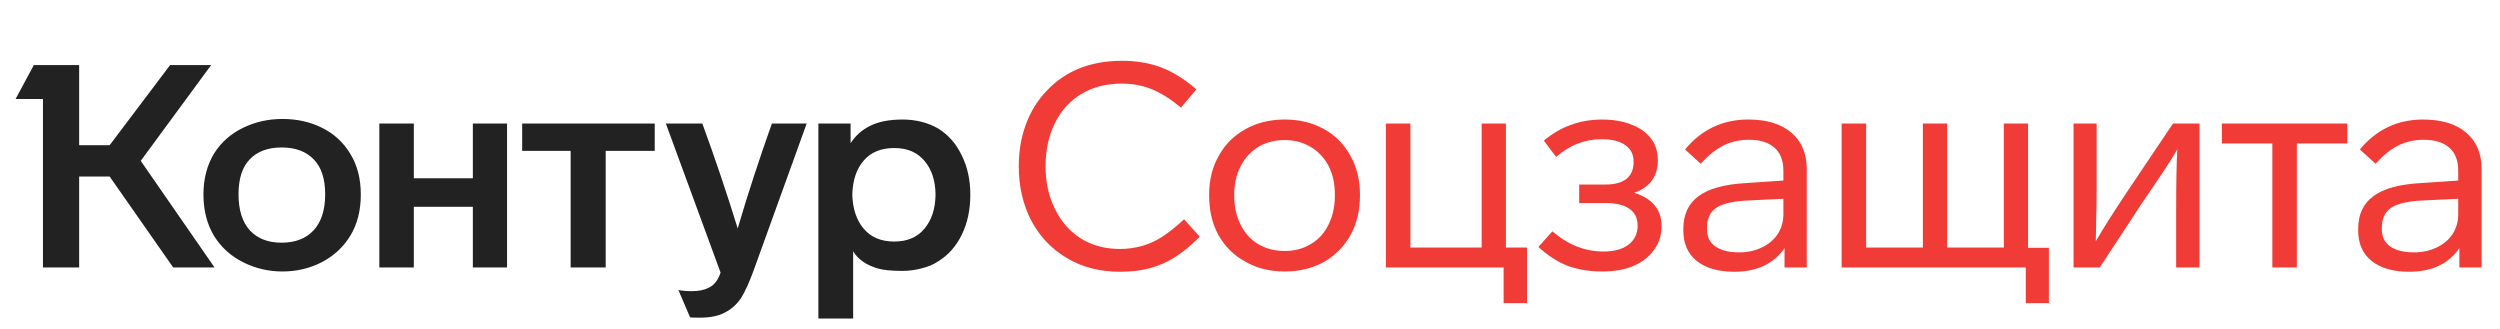 <svg width="243" height="32" viewBox="0 0 243 32" fill="none" xmlns="http://www.w3.org/2000/svg">
<path d="M13.679 15.636L20.856 26H16.838L10.659 17.16H7.694V26H4.175V9.623H1.514L3.288 6.326H7.694V14.112H10.659L16.533 6.326H20.523L13.679 15.636ZM19.775 18.906C19.775 17.373 20.126 16.034 20.828 14.888C21.512 13.817 22.445 12.995 23.627 12.422C24.809 11.849 26.084 11.563 27.451 11.563C28.855 11.563 30.12 11.84 31.247 12.394C32.43 12.967 33.362 13.817 34.046 14.944C34.73 16.052 35.071 17.373 35.071 18.906C35.071 20.458 34.73 21.797 34.046 22.924C33.362 24.033 32.43 24.892 31.247 25.501C30.083 26.092 28.818 26.388 27.451 26.388C26.102 26.388 24.837 26.092 23.655 25.501C22.454 24.91 21.503 24.051 20.801 22.924C20.117 21.779 19.775 20.439 19.775 18.906ZM79.546 12.007H82.677V13.918C83.157 13.18 83.795 12.616 84.589 12.228C85.402 11.822 86.446 11.618 87.72 11.618C89.032 11.618 90.196 11.914 91.212 12.505C92.191 13.115 92.948 13.983 93.484 15.11C94.038 16.218 94.315 17.493 94.315 18.934C94.315 20.393 94.038 21.686 93.484 22.813C92.948 23.922 92.191 24.781 91.212 25.39C90.75 25.704 90.205 25.935 89.577 26.083C88.967 26.249 88.348 26.332 87.72 26.332C86.63 26.332 85.817 26.249 85.282 26.083C84.173 25.751 83.388 25.196 82.926 24.421V30.96H79.546V12.007ZM36.872 12.007H40.225V17.327H45.961V12.007H49.286V26H45.961V20.098H40.225V26H36.872V12.007ZM50.755 12.007H63.64V14.667H58.874V26H55.466V14.667H50.755V12.007ZM68.268 12.007C69.524 15.443 70.669 18.842 71.704 22.204C72.683 18.878 73.791 15.479 75.029 12.007H78.41L73.256 26.277C72.831 27.441 72.424 28.337 72.036 28.965C71.612 29.593 71.085 30.064 70.457 30.378C69.847 30.711 69.034 30.877 68.018 30.877C67.446 30.877 67.132 30.868 67.076 30.849L65.94 28.189C66.291 28.263 66.725 28.3 67.243 28.3C67.871 28.3 68.379 28.208 68.767 28.023C69.118 27.875 69.385 27.672 69.57 27.413C69.755 27.173 69.912 26.868 70.041 26.499L64.721 12.007H68.268ZM23.184 18.878C23.184 20.412 23.553 21.585 24.292 22.398C25.031 23.192 26.056 23.589 27.368 23.589C28.698 23.589 29.732 23.192 30.471 22.398C31.229 21.585 31.608 20.412 31.608 18.878C31.608 17.382 31.238 16.255 30.499 15.498C29.76 14.722 28.716 14.334 27.368 14.334C26.038 14.334 25.003 14.722 24.264 15.498C23.544 16.255 23.184 17.382 23.184 18.878ZM82.843 18.906C82.88 20.292 83.25 21.4 83.952 22.231C84.654 23.063 85.642 23.478 86.917 23.478C88.191 23.478 89.17 23.063 89.854 22.231C90.556 21.4 90.916 20.292 90.935 18.906C90.916 17.539 90.556 16.449 89.854 15.636C89.17 14.805 88.191 14.389 86.917 14.389C85.642 14.389 84.654 14.796 83.952 15.609C83.25 16.422 82.88 17.521 82.843 18.906Z" fill="#222222"/>
<path d="M114.792 10.455C113.758 9.605 112.797 9.005 111.91 8.654C111.024 8.303 110.063 8.127 109.029 8.127C107.532 8.127 106.23 8.46 105.121 9.125C104.013 9.79 103.154 10.732 102.544 11.951C101.935 13.17 101.63 14.574 101.63 16.163C101.63 17.715 101.935 19.1 102.544 20.319C103.154 21.557 104.004 22.518 105.094 23.201C106.184 23.866 107.44 24.199 108.862 24.199C109.62 24.199 110.349 24.097 111.051 23.894C111.698 23.709 112.326 23.423 112.936 23.035C113.564 22.629 114.284 22.056 115.097 21.317L116.621 23.007C115.753 23.876 114.931 24.55 114.155 25.03C113.379 25.511 112.566 25.861 111.716 26.083C110.867 26.305 109.925 26.416 108.89 26.416C106.913 26.416 105.186 25.972 103.708 25.086C102.23 24.217 101.076 23.007 100.245 21.456C99.432 19.885 99.025 18.121 99.025 16.163C99.025 14.685 99.256 13.327 99.718 12.09C100.18 10.833 100.854 9.743 101.741 8.82C103.57 6.88 106.008 5.91 109.056 5.91C110.46 5.91 111.726 6.123 112.853 6.548C113.979 6.972 115.125 7.684 116.289 8.681L114.792 10.455ZM132.187 19.017C132.187 20.458 131.883 21.733 131.273 22.841C130.645 23.968 129.777 24.845 128.668 25.474C127.56 26.083 126.294 26.388 124.872 26.388C123.431 26.388 122.166 26.074 121.076 25.446C119.949 24.836 119.071 23.977 118.443 22.869C117.834 21.76 117.529 20.477 117.529 19.017V18.906C117.529 17.484 117.843 16.228 118.471 15.138C119.081 14.029 119.94 13.17 121.048 12.561C122.156 11.933 123.431 11.618 124.872 11.618C126.294 11.618 127.56 11.923 128.668 12.533C129.777 13.143 130.636 14.002 131.245 15.11C131.873 16.218 132.187 17.484 132.187 18.906V19.017ZM119.967 19.017C119.967 20.088 120.171 21.021 120.577 21.816C120.983 22.647 121.556 23.284 122.295 23.728C123.034 24.171 123.893 24.393 124.872 24.393C125.851 24.393 126.71 24.162 127.449 23.7C128.188 23.257 128.751 22.629 129.139 21.816C129.546 21.003 129.749 20.07 129.749 19.017V18.906C129.749 17.853 129.546 16.93 129.139 16.135C128.733 15.341 128.151 14.722 127.394 14.279C126.655 13.835 125.814 13.614 124.872 13.614C123.93 13.614 123.089 13.826 122.35 14.251C121.611 14.694 121.03 15.322 120.605 16.135C120.18 16.948 119.967 17.872 119.967 18.906V19.017ZM146.152 26H134.708V12.007H137.091V24.06H144.019V12.007H146.374V24.06H148.424V29.464H146.152V26ZM161.505 21.982C161.505 22.85 161.274 23.599 160.812 24.227C160.35 24.91 159.685 25.446 158.817 25.834C157.949 26.203 156.933 26.388 155.769 26.388C154.494 26.388 153.358 26.203 152.361 25.834C151.382 25.446 150.44 24.836 149.534 24.005L150.892 22.481C152.407 23.792 154.06 24.448 155.852 24.448C156.887 24.448 157.7 24.227 158.291 23.783C158.882 23.321 159.177 22.703 159.177 21.927C159.177 21.206 158.91 20.661 158.374 20.292C157.857 19.922 157.09 19.738 156.074 19.738H153.497V17.936H156.046C156.951 17.936 157.635 17.752 158.097 17.382C158.559 16.994 158.789 16.449 158.789 15.747C158.789 15.027 158.522 14.482 157.986 14.112C157.45 13.725 156.683 13.53 155.686 13.53C154.873 13.53 154.106 13.669 153.386 13.946C152.684 14.205 151.973 14.639 151.252 15.248L150.061 13.669C150.929 12.949 151.825 12.431 152.749 12.117C153.672 11.785 154.67 11.618 155.741 11.618C157.238 11.618 158.503 11.942 159.538 12.588C160.609 13.309 161.145 14.297 161.145 15.553C161.145 17.142 160.378 18.204 158.845 18.74C160.618 19.294 161.505 20.375 161.505 21.982ZM173.456 26V24.116C172.958 24.855 172.293 25.427 171.461 25.834C170.63 26.222 169.669 26.416 168.58 26.416C167.028 26.416 165.809 26.065 164.922 25.363C164.054 24.661 163.619 23.672 163.619 22.398V22.259C163.619 20.855 164.109 19.793 165.088 19.073C166.086 18.334 167.619 17.909 169.688 17.798L173.346 17.549V16.606C173.346 15.609 173.059 14.861 172.487 14.362C171.914 13.845 171.083 13.586 169.993 13.586C169.088 13.586 168.265 13.771 167.527 14.14C166.806 14.491 166.067 15.082 165.31 15.914L163.786 14.528C165.393 12.588 167.443 11.618 169.937 11.618C171.729 11.618 173.124 12.043 174.122 12.893C175.119 13.743 175.618 14.925 175.618 16.44V26H173.456ZM169.854 19.488C168.413 19.562 167.397 19.802 166.806 20.209C166.215 20.615 165.919 21.262 165.919 22.148V22.287C165.919 23.007 166.187 23.561 166.723 23.95C167.277 24.337 168.053 24.531 169.051 24.531C169.845 24.531 170.575 24.374 171.24 24.06C171.905 23.746 172.422 23.312 172.791 22.758C173.161 22.185 173.346 21.539 173.346 20.818V19.322L169.854 19.488ZM196.907 26H179.006V12.007H181.389V24.06H186.903V12.007H189.259V24.06H194.773V12.007H197.128V24.088H199.151V29.464H196.907V26ZM213.795 12.007V26H211.523V20.43C211.523 17.789 211.56 15.812 211.634 14.5C211.283 15.147 210.636 16.163 209.694 17.549L208.17 19.793L204.097 26H201.548V12.007H203.792V18.407C203.792 19.571 203.783 20.329 203.764 20.68L203.709 23.451C204.448 22.176 205.492 20.532 206.84 18.518L211.218 12.007H213.795ZM223.254 13.946V26H220.871V13.946H215.967V12.007H228.159V13.946H223.254ZM239.051 26V24.116C238.552 24.855 237.887 25.427 237.056 25.834C236.225 26.222 235.264 26.416 234.174 26.416C232.623 26.416 231.403 26.065 230.517 25.363C229.648 24.661 229.214 23.672 229.214 22.398V22.259C229.214 20.855 229.704 19.793 230.683 19.073C231.68 18.334 233.214 17.909 235.283 17.798L238.94 17.549V16.606C238.94 15.609 238.654 14.861 238.081 14.362C237.509 13.845 236.677 13.586 235.588 13.586C234.682 13.586 233.86 13.771 233.121 14.14C232.401 14.491 231.662 15.082 230.905 15.914L229.38 14.528C230.988 12.588 233.038 11.618 235.532 11.618C237.324 11.618 238.719 12.043 239.716 12.893C240.714 13.743 241.213 14.925 241.213 16.44V26H239.051ZM235.449 19.488C234.008 19.562 232.992 19.802 232.401 20.209C231.81 20.615 231.514 21.262 231.514 22.148V22.287C231.514 23.007 231.782 23.561 232.318 23.95C232.872 24.337 233.648 24.531 234.645 24.531C235.44 24.531 236.169 24.374 236.834 24.06C237.499 23.746 238.017 23.312 238.386 22.758C238.756 22.185 238.94 21.539 238.94 20.818V19.322L235.449 19.488Z" fill="#F03B36"/>
</svg>
